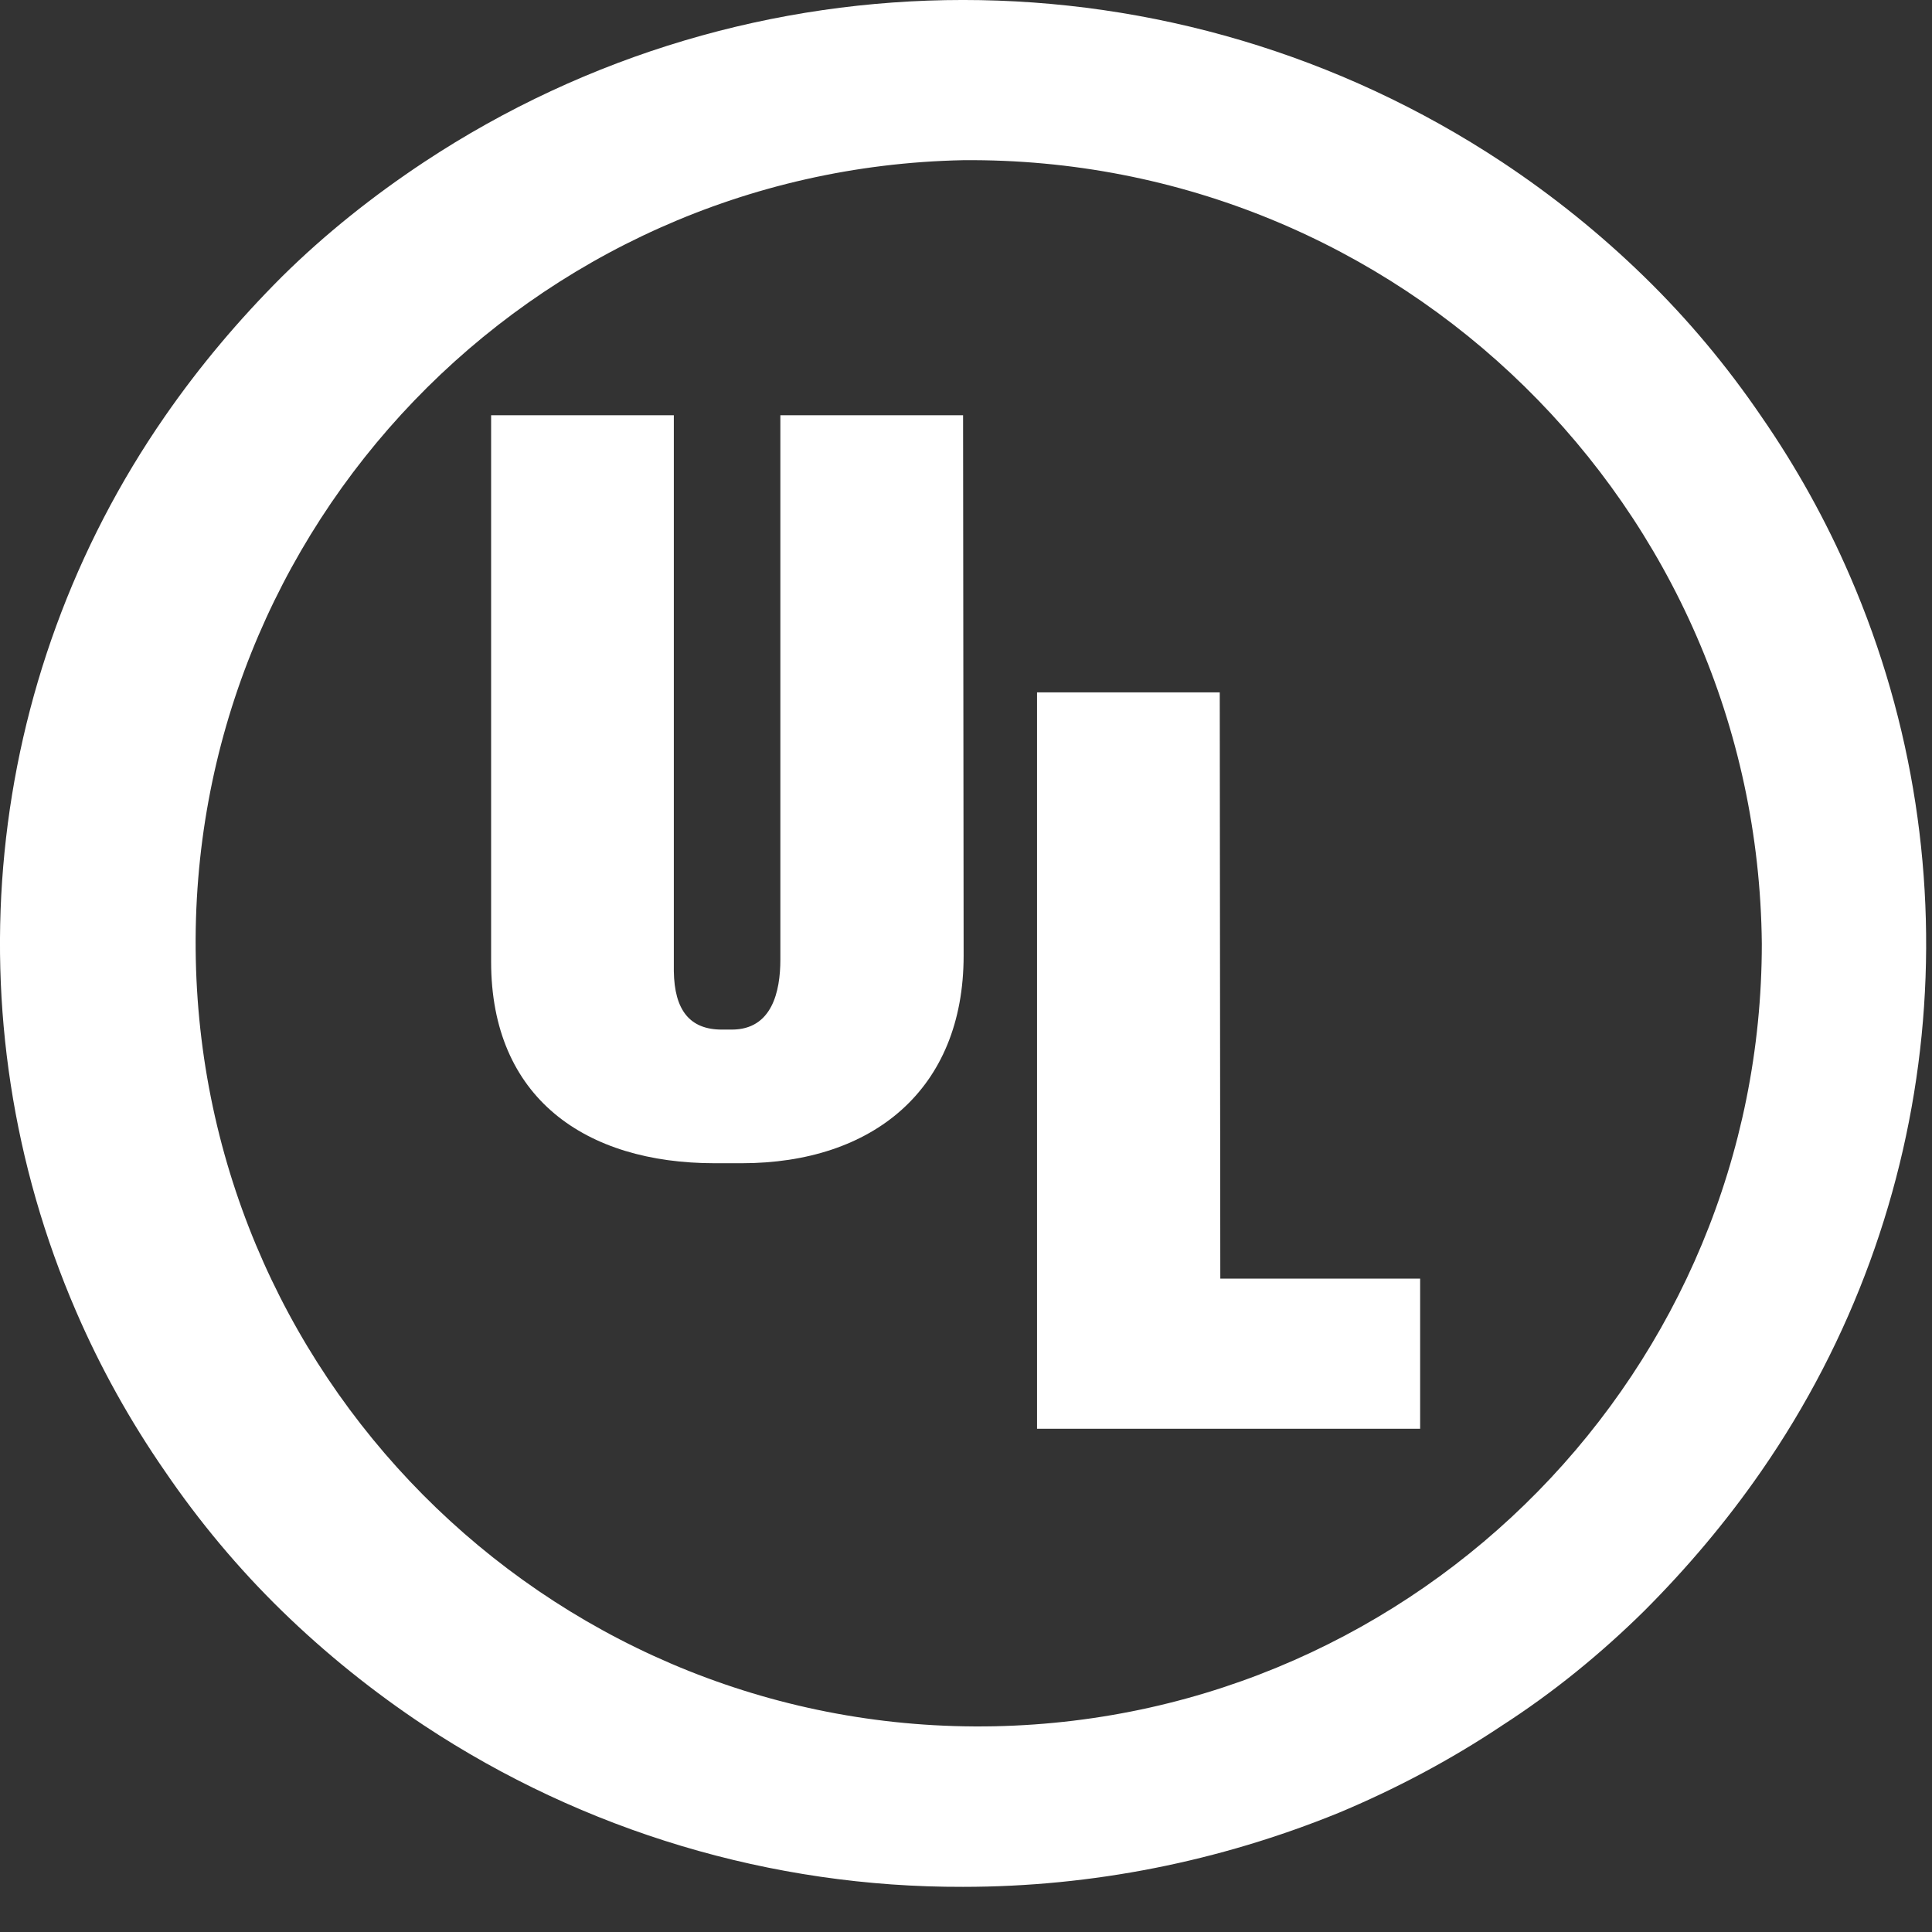<svg width="35" height="35" viewBox="0 0 35 35" fill="none" xmlns="http://www.w3.org/2000/svg">
<rect x="0" y="0" width="35" height="35" fill="#333333" stroke="none"/>
<path d="M22.097 12.543H18.787V25.883H25.727V23.163H22.107L22.097 12.543Z" fill="white"/>
<path d="M17.447 7.523H14.137V17.383C14.137 17.962 13.987 18.652 13.257 18.652H13.077C12.497 18.652 12.217 18.302 12.207 17.593V7.523H8.897V17.422C8.897 19.892 10.607 21.073 12.947 21.073H13.437C15.807 21.073 17.457 19.742 17.457 17.312L17.447 7.523Z" fill="white"/>
<path d="M17.447 34.182C13.977 34.193 10.577 33.172 7.687 31.262C6.767 30.652 5.897 29.953 5.107 29.183C4.317 28.413 3.607 27.562 2.987 26.652C2.357 25.742 1.817 24.773 1.377 23.753C-0.923 18.433 -0.313 12.303 2.987 7.543C3.617 6.633 4.327 5.793 5.107 5.013C5.897 4.232 6.767 3.542 7.687 2.933C13.607 -0.978 21.287 -0.978 27.207 2.933C28.127 3.542 28.997 4.242 29.787 5.013C30.577 5.782 31.287 6.633 31.907 7.543C32.537 8.453 33.077 9.422 33.517 10.443C35.817 15.762 35.207 21.892 31.907 26.652C31.277 27.562 30.567 28.402 29.787 29.183C28.997 29.962 28.137 30.663 27.207 31.262C26.277 31.883 25.277 32.413 24.247 32.843C22.087 33.722 19.787 34.182 17.447 34.182ZM17.447 2.902C9.617 3.062 3.387 9.543 3.547 17.372C3.707 25.203 10.187 31.433 18.017 31.273C25.737 31.113 31.917 24.812 31.917 17.093C31.837 9.172 25.357 2.833 17.447 2.902Z" fill="white"/>
</svg>
